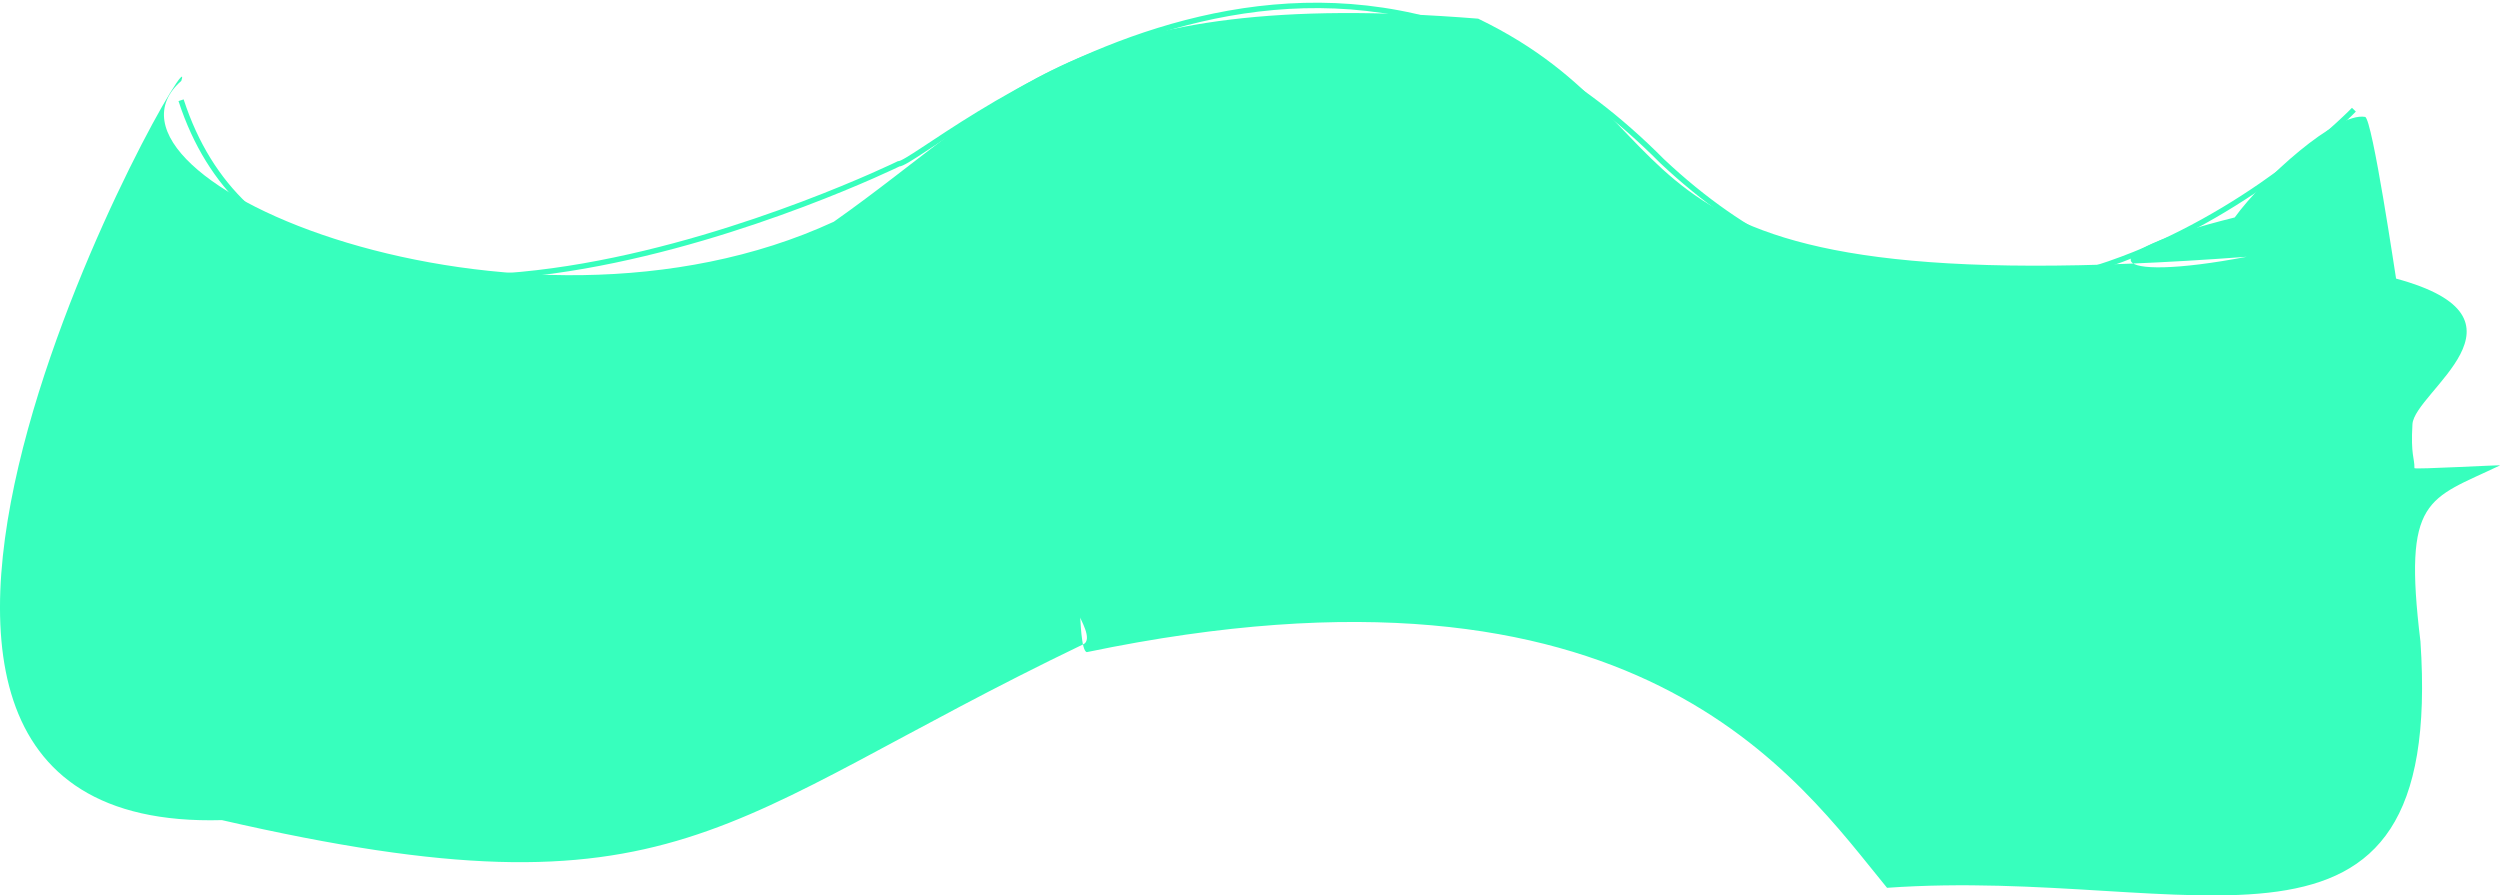  <svg xmlns="http://www.w3.org/2000/svg" viewBox="5514 4815 923.33 330.711">
                        <path fill="transparent" stroke="#37ffbd" fill-opacity="1" stroke-width="2" stroke-opacity="1" fill-rule="evenodd" display="undefined" stroke-linecap="undefined" stroke-linejoin="undefined"
                            stroke-dasharray="undefined" paint-order="undefined" id="tSvgbc8358497e" title="Path 3"
                            d="M 5580.874 4852.019 C 5623.874 4984.019 5845.874 4875.519 5845.874 4875.519 C 5854.874 4875.519 5998.874 4744.519 6127.874 4874.519 C 6252.307 4991.739 6383.374 4855.519 6383.374 4855.519">
                        </path>
                        <path fill="#37ffbd" stroke="#000000" fill-opacity="1" stroke-width="0" stroke-opacity="1" fill-rule="evenodd" display="undefined" stroke-linecap="undefined" stroke-linejoin="undefined"
                            stroke-dasharray="undefined" paint-order="undefined" id="tSvg9ae318f641" title="Path 4"
                            d="M 5595.947 5117.895 C 5765.315 5156.819 5778.732 5117.95 5914.046 5052.979 C 5917.884 5051.29 5912.546 5043.061 5912.947 5042.895 C 5913.058 5042.909 5913.272 5055.507 5915.404 5055.851 C 6118.93 5013.477 6178.049 5102.875 6210.947 5142.895 C 6323.947 5134.895 6416.947 5184.895 6407.947 5051.895 C 6401.447 4998.395 6410.697 4999.645 6437.322 4986.895 C 6437.894 4986.621 6405.718 4988.449 6405.726 4987.901 C 6405.784 4984.065 6404.321 4983.13 6404.994 4971.676 C 6405.697 4959.707 6453.447 4932.645 6398.947 4917.895 C 6398.887 4917.9 6390.166 4858.628 6387.494 4858.17 C 6376.893 4856.35 6349.674 4881.055 6339.351 4895.31 C 6283.536 4909.197 6291.589 4919.776 6343.783 4909.837 C 6097.087 4928.337 6148.721 4864.785 6059.947 4821.895 C 5909.947 4809.895 5885.947 4851.895 5821.947 4896.895 C 5704.947 4950.895 5539.947 4880.895 5580.947 4844.895C 5589.947 4818.895 5415.947 5122.895 5595.947 5117.895Z">
                        </path>
                        <defs> </defs>
                    </svg>
